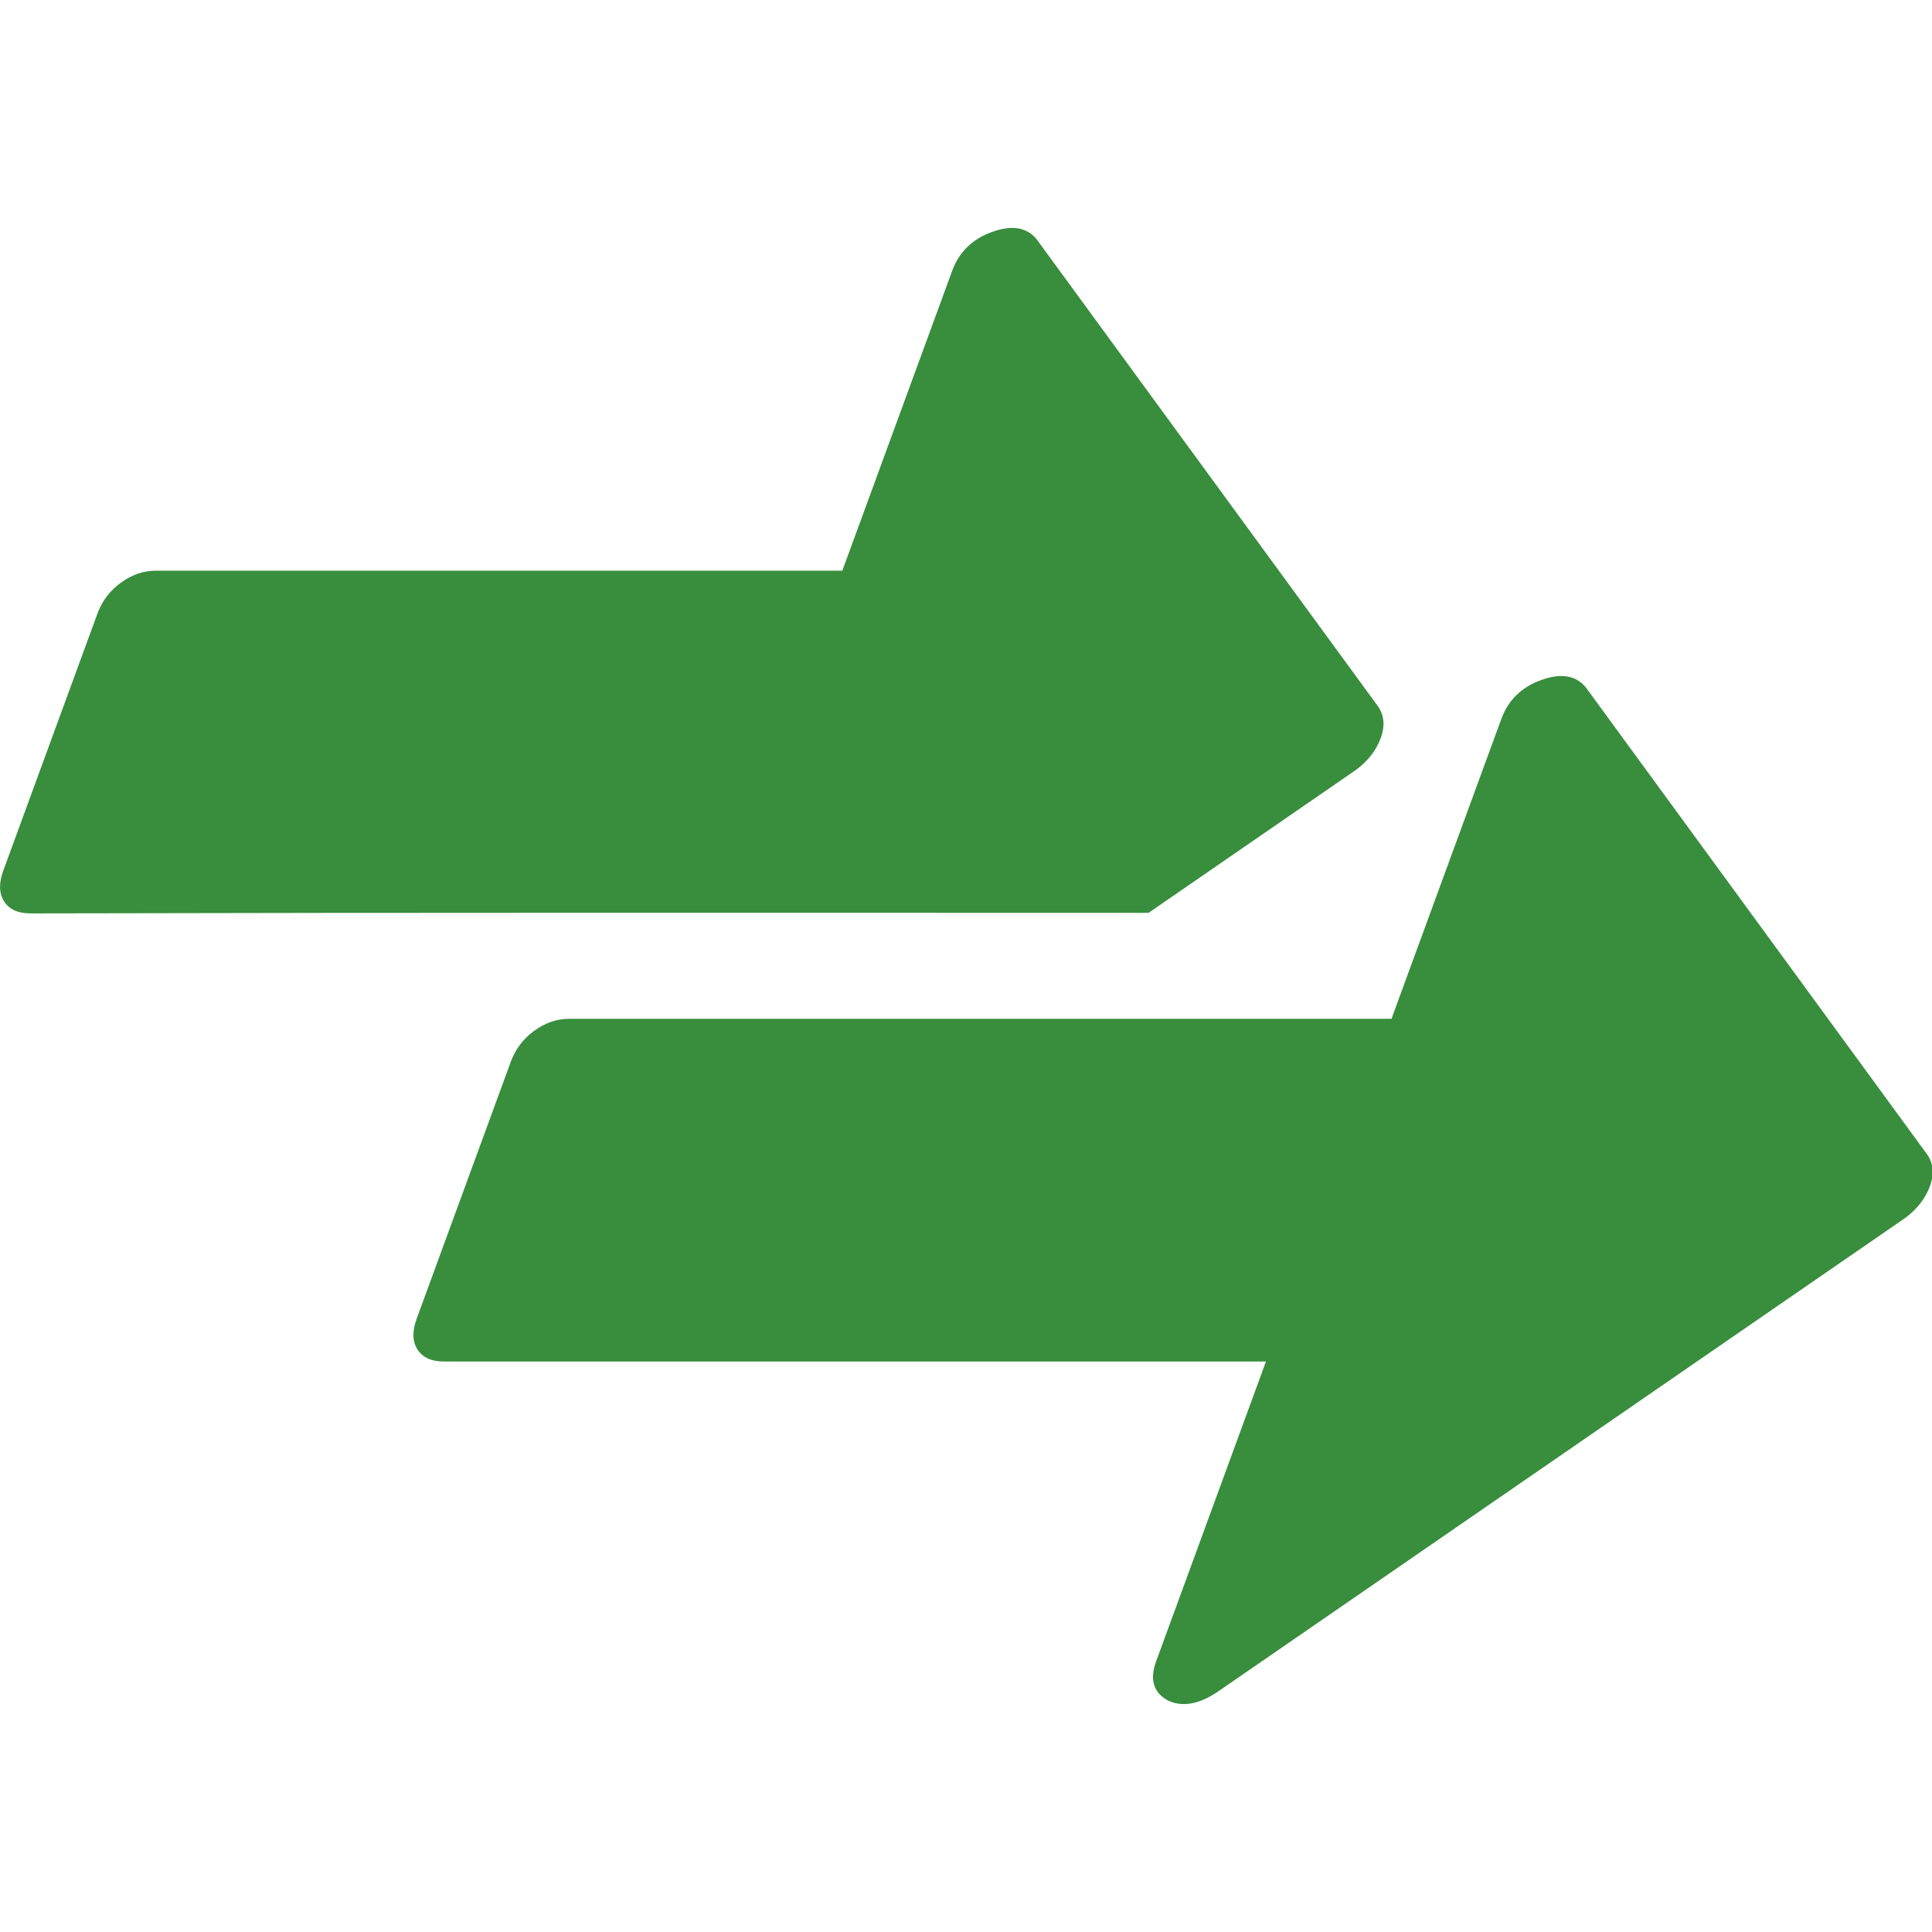 <?xml version="1.0" encoding="utf-8"?>
<svg xmlns="http://www.w3.org/2000/svg" width="1792" height="1792" viewBox="0 0 1792 1792">
    <path style="fill:#388e3c"
          d="m 938.502,211.41 c -5.563,0.039 -11.747,1.3 -18.555,3.783 -18.154,6.622 -30.416,18.624 -36.783,36.008 L 781.283,529.338 l -636.6,0 c -11.589,0 -22.473,3.726 -32.652,11.176 -10.179,7.45 -17.392,16.97 -21.637,28.559 L 3.068,807.475 c -4.245,11.589 -4.008,21.108 0.713,28.559 4.721,7.45 12.878,11.176 24.467,11.176 358.94,-0.867 728.662,-0.537 1037.094,-0.521 l 192.029,-132.338 c 11.31,-8.278 19.087,-18.212 23.332,-29.801 3.942,-10.761 3.291,-20.281 -1.955,-28.559 L 961.131,221.4 c -5.814,-6.726 -13.357,-10.055 -22.629,-9.99 z m 509.375,415.625 c -5.563,0.039 -11.747,1.3 -18.555,3.783 -18.154,6.622 -30.416,18.624 -36.783,36.008 l -101.881,278.137 -762.553,0 c -11.589,0 -22.473,3.726 -32.652,11.176 -10.179,7.45 -17.392,16.97 -21.637,28.559 l -87.326,238.402 c -4.245,11.589 -4.008,21.108 0.713,28.559 4.721,7.45 12.878,11.176 24.467,11.176 l 762.553,0 -101.881,278.137 c -6.064,16.556 -2.599,28.558 10.4,36.008 13.302,6.622 28.7,4.14 46.189,-7.449 l 637.814,-439.555 c 11.31,-8.278 19.087,-18.212 23.332,-29.801 3.942,-10.761 3.291,-20.281 -1.955,-28.559 L 1470.506,637.025 c -5.814,-6.726 -13.357,-10.055 -22.629,-9.99 z"/>
</svg>